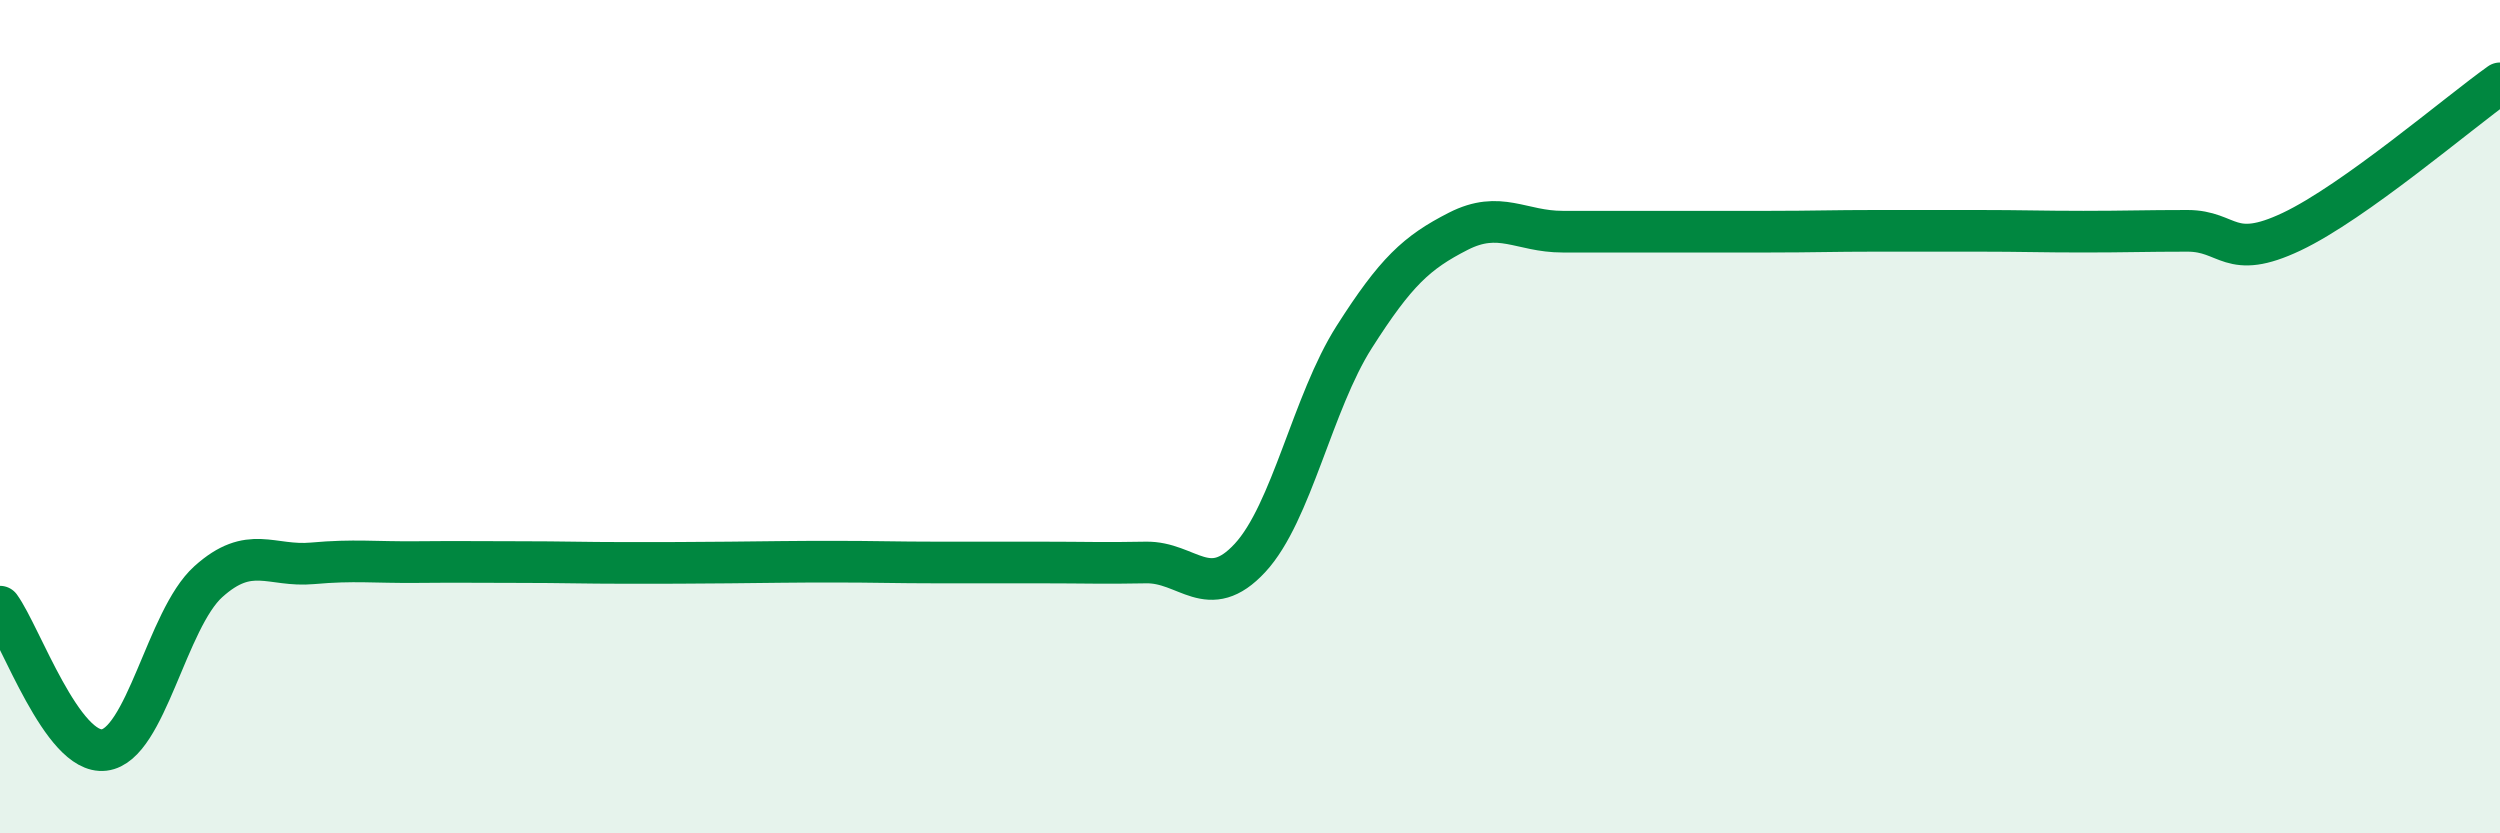 
    <svg width="60" height="20" viewBox="0 0 60 20" xmlns="http://www.w3.org/2000/svg">
      <path
        d="M 0,14.56 C 0.5,15.25 1.5,18.12 2.5,18 C 3.5,17.88 4,14.86 5,13.96 C 6,13.06 6.5,13.61 7.5,13.52 C 8.5,13.43 9,13.5 10,13.49 C 11,13.48 11.5,13.49 12.5,13.49 C 13.5,13.49 14,13.51 15,13.51 C 16,13.51 16.5,13.51 17.5,13.5 C 18.5,13.49 19,13.48 20,13.48 C 21,13.48 21.5,13.5 22.5,13.5 C 23.5,13.5 24,13.5 25,13.5 C 26,13.5 26.5,13.52 27.5,13.5 C 28.5,13.48 29,14.47 30,13.39 C 31,12.31 31.5,9.66 32.5,8.09 C 33.5,6.52 34,6.06 35,5.55 C 36,5.04 36.5,5.56 37.5,5.56 C 38.5,5.56 39,5.56 40,5.56 C 41,5.56 41.5,5.56 42.5,5.56 C 43.5,5.56 44,5.54 45,5.54 C 46,5.54 46.5,5.54 47.5,5.54 C 48.5,5.54 49,5.56 50,5.56 C 51,5.56 51.5,5.54 52.5,5.54 C 53.5,5.54 53.5,6.27 55,5.56 C 56.5,4.85 59,2.71 60,2L60 20L0 20Z"
        fill="#008740"
        opacity="0.1"
        stroke-linecap="round"
        stroke-linejoin="round"
      />
      <path
        d="M 0,14.56 C 0.5,15.25 1.5,18.12 2.5,18 C 3.5,17.88 4,14.86 5,13.96 C 6,13.06 6.5,13.61 7.5,13.52 C 8.5,13.43 9,13.5 10,13.49 C 11,13.48 11.5,13.49 12.5,13.49 C 13.5,13.49 14,13.51 15,13.51 C 16,13.51 16.5,13.51 17.5,13.5 C 18.5,13.49 19,13.48 20,13.48 C 21,13.48 21.5,13.5 22.5,13.5 C 23.5,13.5 24,13.5 25,13.5 C 26,13.5 26.5,13.52 27.5,13.5 C 28.5,13.48 29,14.47 30,13.39 C 31,12.31 31.5,9.66 32.5,8.09 C 33.5,6.52 34,6.06 35,5.55 C 36,5.04 36.5,5.56 37.5,5.56 C 38.5,5.56 39,5.56 40,5.56 C 41,5.56 41.5,5.56 42.5,5.56 C 43.5,5.56 44,5.54 45,5.54 C 46,5.54 46.5,5.54 47.5,5.54 C 48.5,5.54 49,5.56 50,5.56 C 51,5.56 51.5,5.54 52.5,5.54 C 53.5,5.54 53.5,6.27 55,5.56 C 56.5,4.85 59,2.71 60,2"
        stroke="#008740"
        stroke-width="1"
        fill="none"
        stroke-linecap="round"
        stroke-linejoin="round"
      />
    </svg>
  